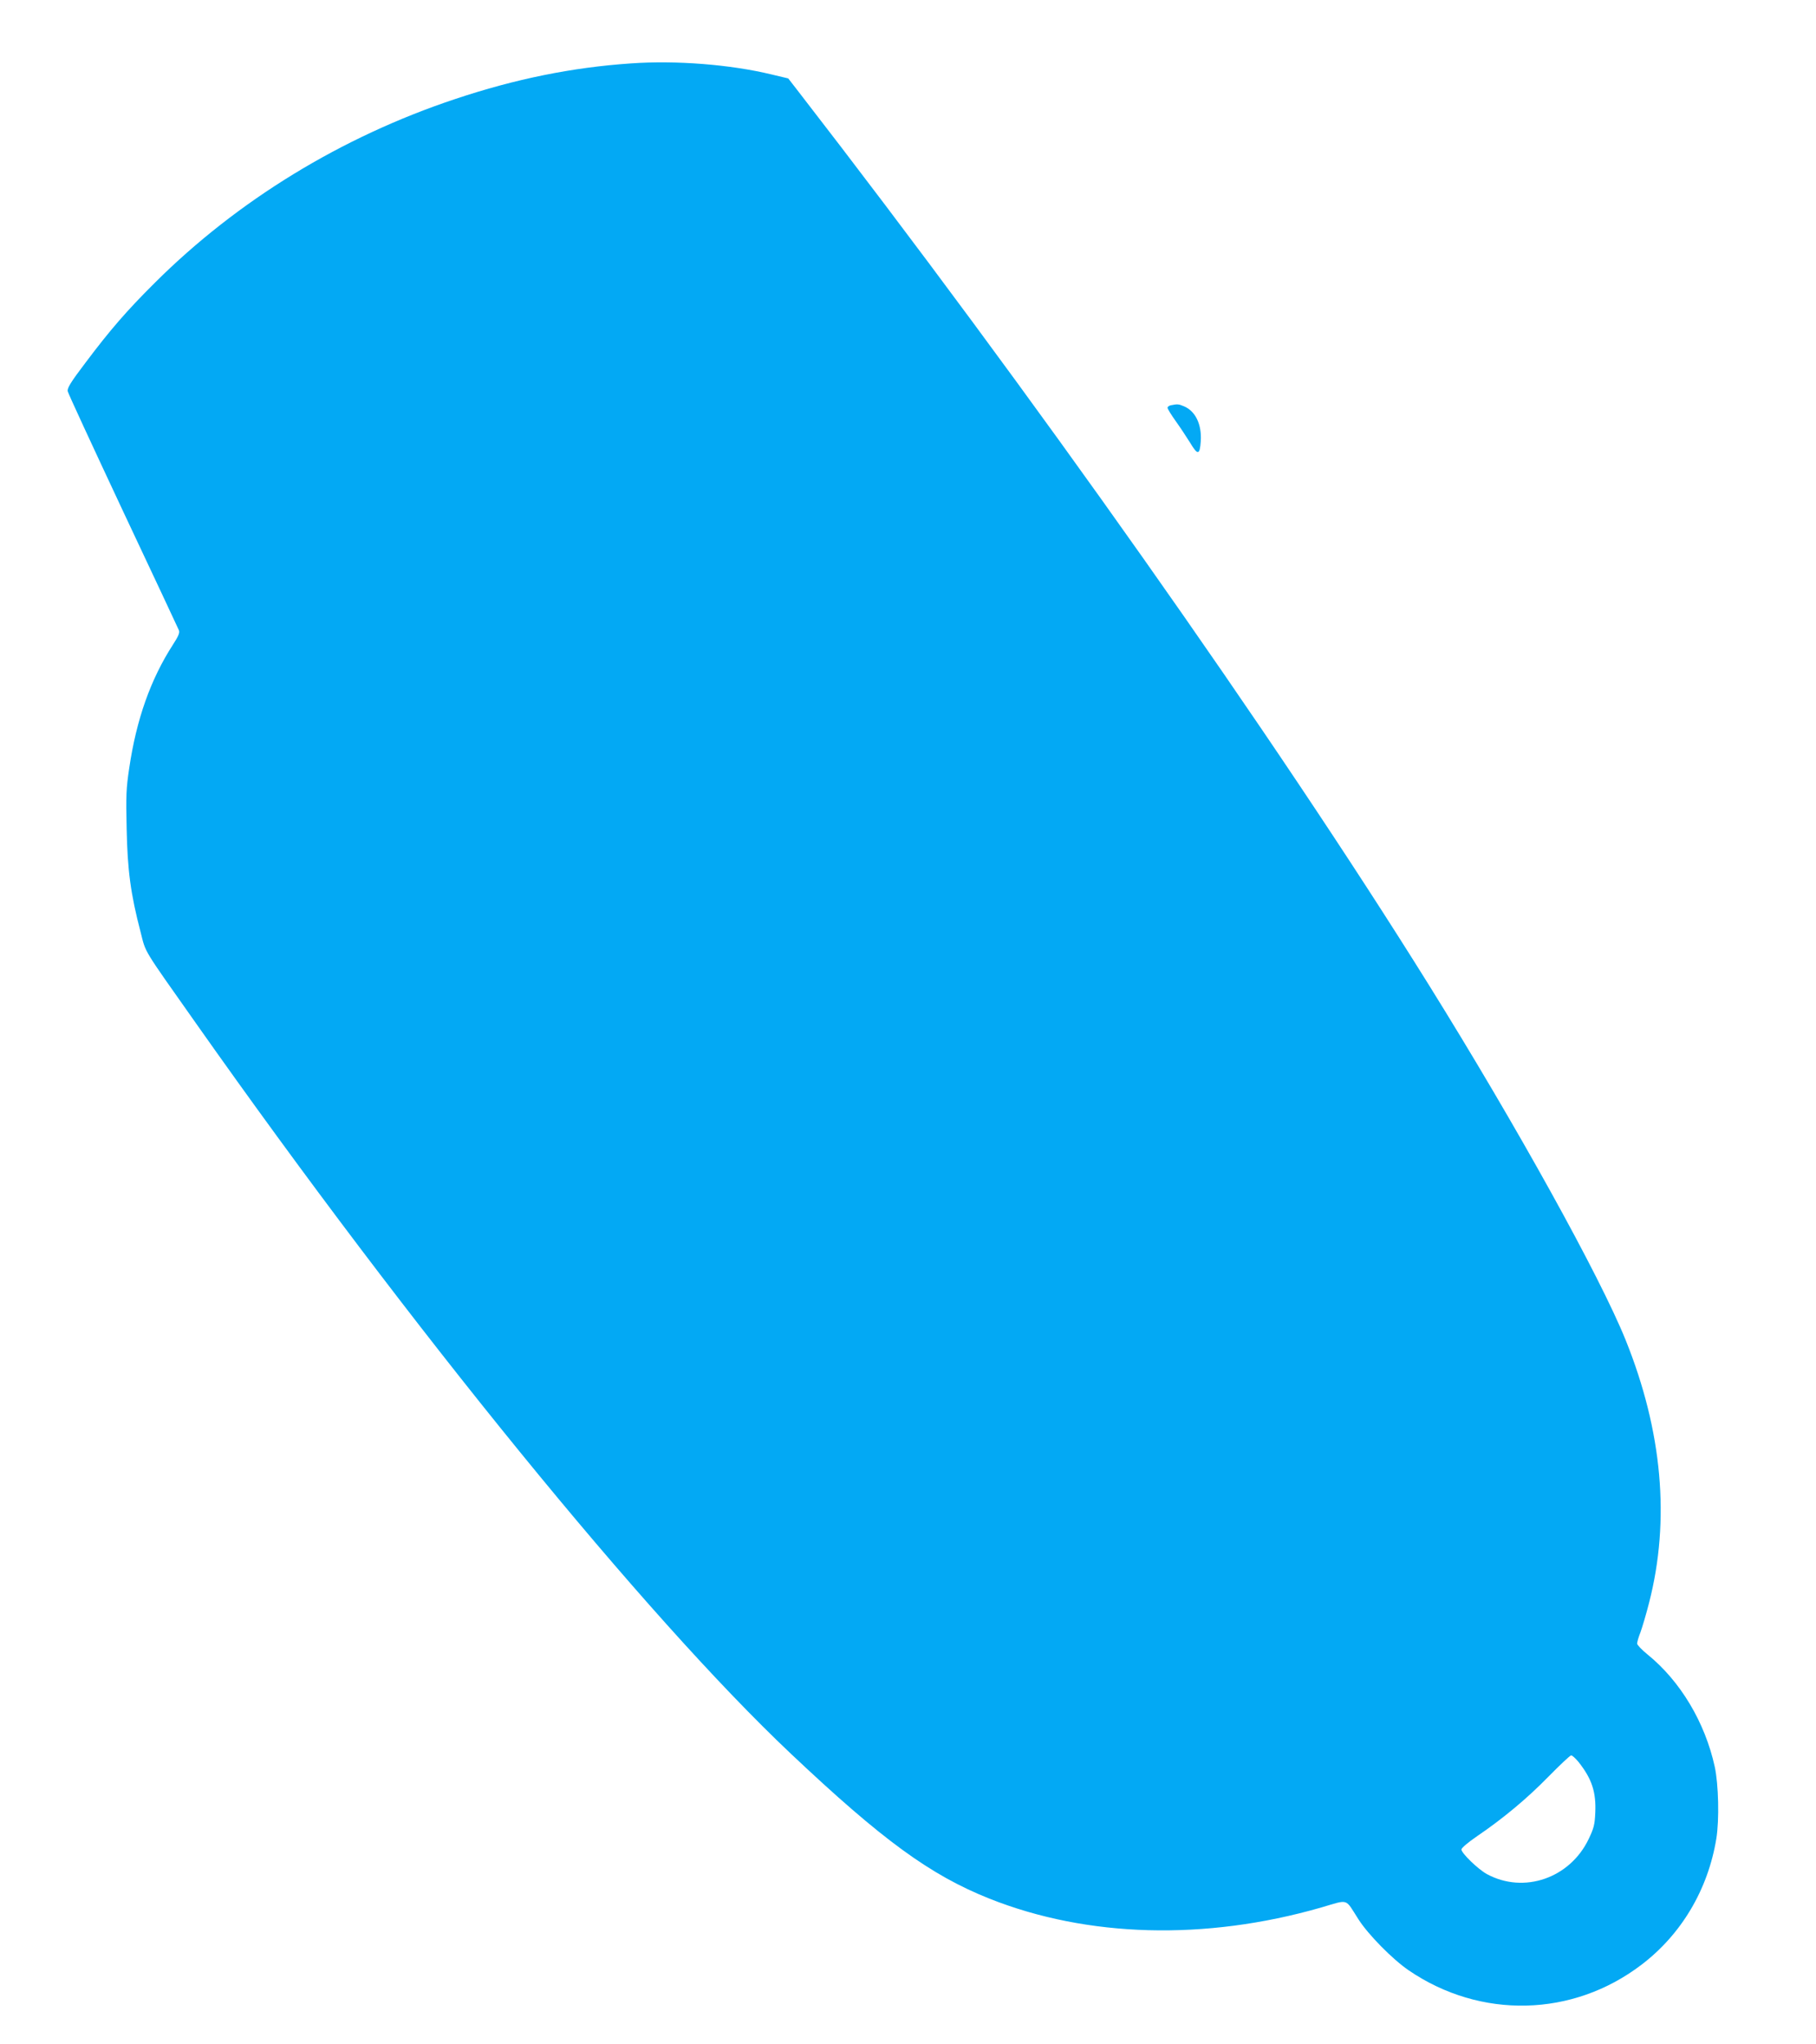 <?xml version="1.0" standalone="no"?>
<!DOCTYPE svg PUBLIC "-//W3C//DTD SVG 20010904//EN"
 "http://www.w3.org/TR/2001/REC-SVG-20010904/DTD/svg10.dtd">
<svg version="1.0" xmlns="http://www.w3.org/2000/svg"
 width="1137pt" height="1280pt" viewBox="0 0 1137 1280"
 preserveAspectRatio="xMidYMid meet">
<g transform="translate(0,1280) scale(0.1,-0.1)"
fill="#03a9f4" stroke="none">
<path d="M3950 12403 c-367 -25 -723 -97 -1100 -223 -712 -237 -1363 -635
-1880 -1150 -176 -175 -280 -295 -434 -500 -94 -124 -116 -160 -112 -180 3
-14 159 -351 346 -750 188 -399 345 -734 350 -746 6 -16 -2 -36 -37 -90 -140
-217 -229 -468 -274 -774 -19 -126 -21 -175 -16 -380 5 -258 25 -408 87 -645
35 -137 8 -91 349 -575 1347 -1912 2812 -3710 3722 -4570 574 -542 873 -760
1244 -908 614 -244 1350 -264 2075 -56 179 52 149 61 235 -73 61 -96 214 -251
315 -320 450 -307 1027 -293 1457 35 250 190 417 471 469 790 19 117 14 339
-10 450 -61 278 -215 536 -421 703 -36 29 -65 60 -65 68 0 9 9 41 21 71 11 30
36 114 54 185 133 518 83 1074 -147 1645 -162 401 -684 1343 -1230 2220 -970
1558 -2489 3711 -3957 5607 l-56 72 -105 25 c-257 62 -596 89 -880 69z m5933
-10635 c84 -106 111 -189 105 -318 -3 -74 -9 -97 -41 -164 -117 -246 -406
-346 -638 -220 -56 31 -159 131 -159 154 0 9 41 44 98 83 163 111 311 234 447
373 72 73 135 133 142 133 6 1 27 -18 46 -41z"/>
<path d="M7333 10263 c-13 -2 -23 -10 -23 -16 0 -7 23 -44 50 -82 28 -39 69
-101 92 -138 47 -79 60 -77 66 10 7 105 -33 189 -105 219 -33 14 -40 15 -80 7z"/>
</g>
</svg>
